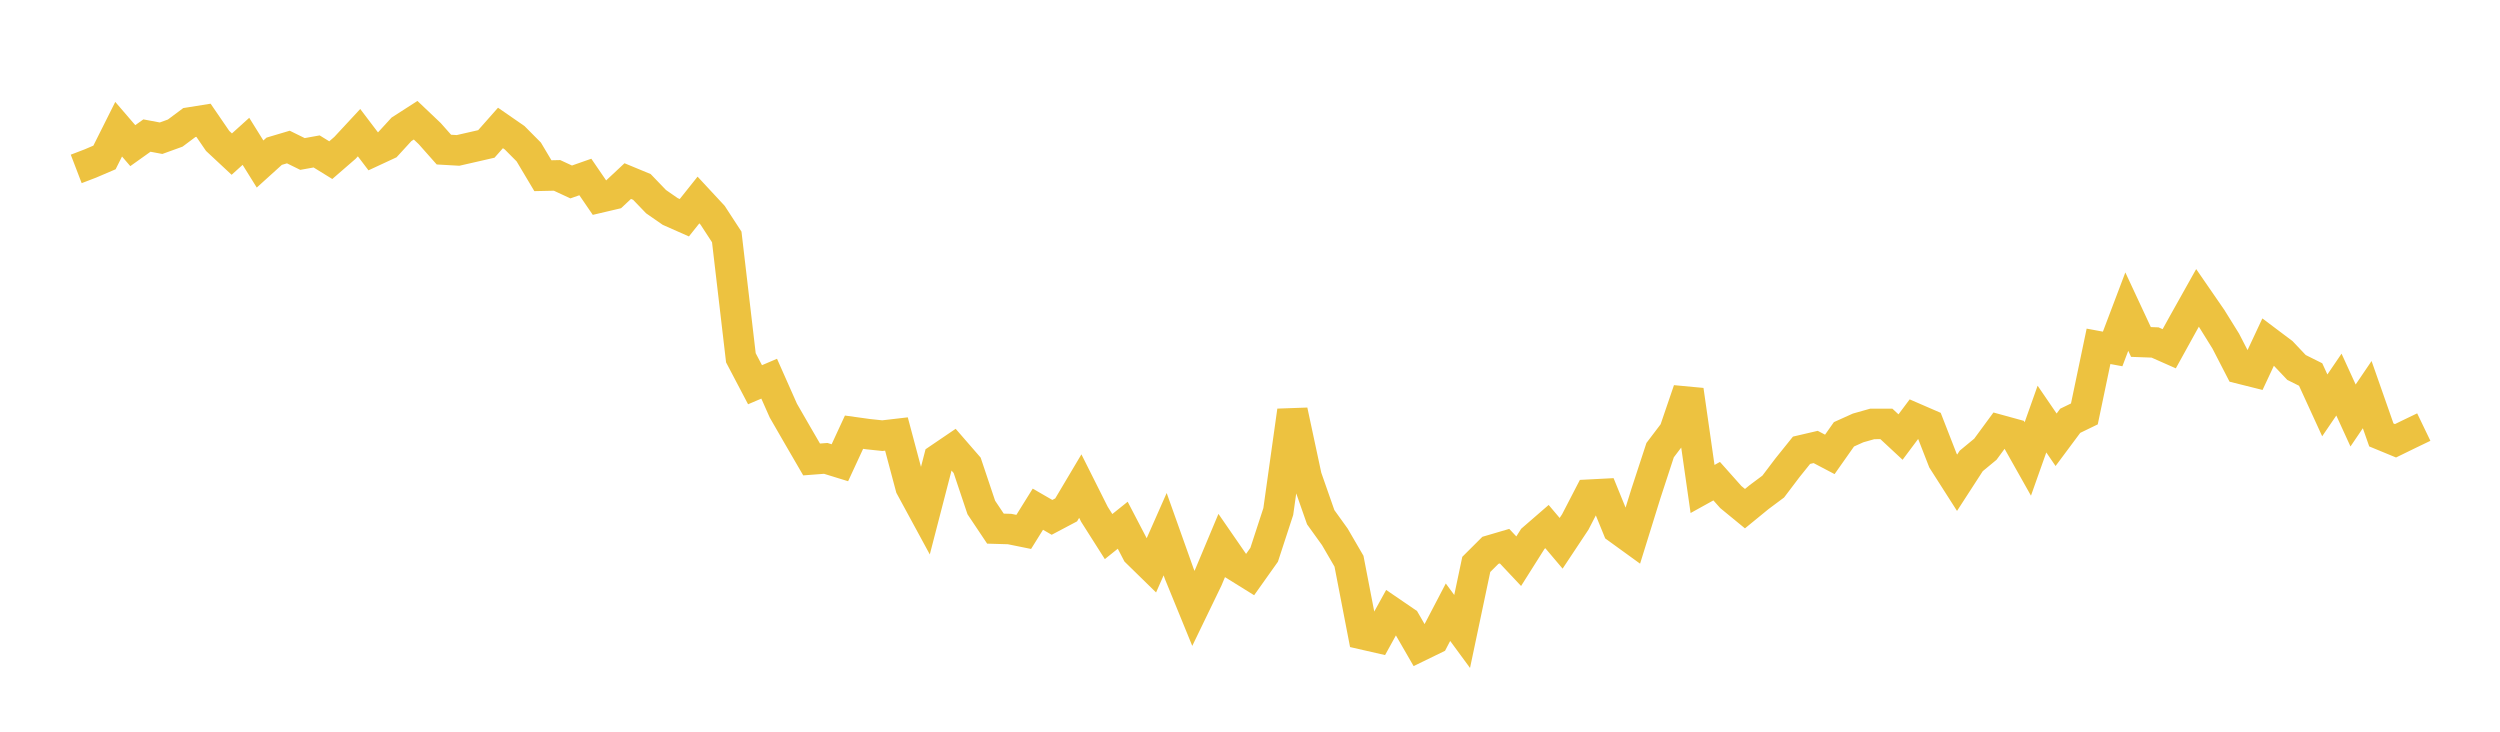 <svg width="164" height="48" xmlns="http://www.w3.org/2000/svg" xmlns:xlink="http://www.w3.org/1999/xlink"><path fill="none" stroke="rgb(237,194,64)" stroke-width="2" d="M5,11.081L5.928,10.725L6.855,10.329L7.783,8.476L8.711,9.554L9.639,8.893L10.566,9.067L11.494,8.731L12.422,8.038L13.349,7.89L14.277,9.244L15.205,10.109L16.133,9.271L17.06,10.76L17.988,9.921L18.916,9.645L19.843,10.101L20.771,9.934L21.699,10.506L22.627,9.702L23.554,8.703L24.482,9.927L25.41,9.496L26.337,8.484L27.265,7.887L28.193,8.768L29.12,9.814L30.048,9.867L30.976,9.655L31.904,9.442L32.831,8.394L33.759,9.036L34.687,9.97L35.614,11.526L36.542,11.506L37.47,11.936L38.398,11.61L39.325,12.965L40.253,12.747L41.181,11.879L42.108,12.263L43.036,13.228L43.964,13.872L44.892,14.283L45.819,13.12L46.747,14.119L47.675,15.544L48.602,23.471L49.53,25.238L50.458,24.842L51.386,26.935L52.313,28.543L53.241,30.141L54.169,30.07L55.096,30.356L56.024,28.352L56.952,28.481L57.88,28.579L58.807,28.471L59.735,31.954L60.663,33.664L61.59,30.086L62.518,29.456L63.446,30.525L64.373,33.29L65.301,34.678L66.229,34.705L67.157,34.893L68.084,33.403L69.012,33.939L69.94,33.448L70.867,31.888L71.795,33.738L72.723,35.199L73.651,34.455L74.578,36.234L75.506,37.142L76.434,35.042L77.361,37.646L78.289,39.916L79.217,37.997L80.145,35.783L81.072,37.126L82,37.702L82.928,36.395L83.855,33.557L84.783,26.944L85.711,31.28L86.639,33.929L87.566,35.219L88.494,36.815L89.422,41.618L90.349,41.83L91.277,40.146L92.205,40.78L93.133,42.389L94.06,41.938L94.988,40.161L95.916,41.424L96.843,37.026L97.771,36.101L98.699,35.828L99.627,36.815L100.554,35.347L101.482,34.543L102.41,35.64L103.337,34.243L104.265,32.45L105.193,32.402L106.12,34.678L107.048,35.35L107.976,32.364L108.904,29.53L109.831,28.307L110.759,25.589L111.687,32.077L112.614,31.564L113.542,32.607L114.47,33.368L115.398,32.609L116.325,31.918L117.253,30.692L118.181,29.537L119.108,29.321L120.036,29.808L120.964,28.49L121.892,28.072L122.819,27.81L123.747,27.808L124.675,28.671L125.602,27.431L126.53,27.834L127.458,30.214L128.386,31.668L129.313,30.236L130.241,29.469L131.169,28.206L132.096,28.461L133.024,30.109L133.952,27.491L134.88,28.849L135.807,27.603L136.735,27.153L137.663,22.719L138.59,22.891L139.518,20.442L140.446,22.433L141.373,22.467L142.301,22.878L143.229,21.198L144.157,19.541L145.084,20.886L146.012,22.38L146.94,24.179L147.867,24.411L148.795,22.428L149.723,23.126L150.651,24.106L151.578,24.568L152.506,26.592L153.434,25.229L154.361,27.256L155.289,25.887L156.217,28.532L157.145,28.915L158.072,28.463L159,28.016"></path></svg>